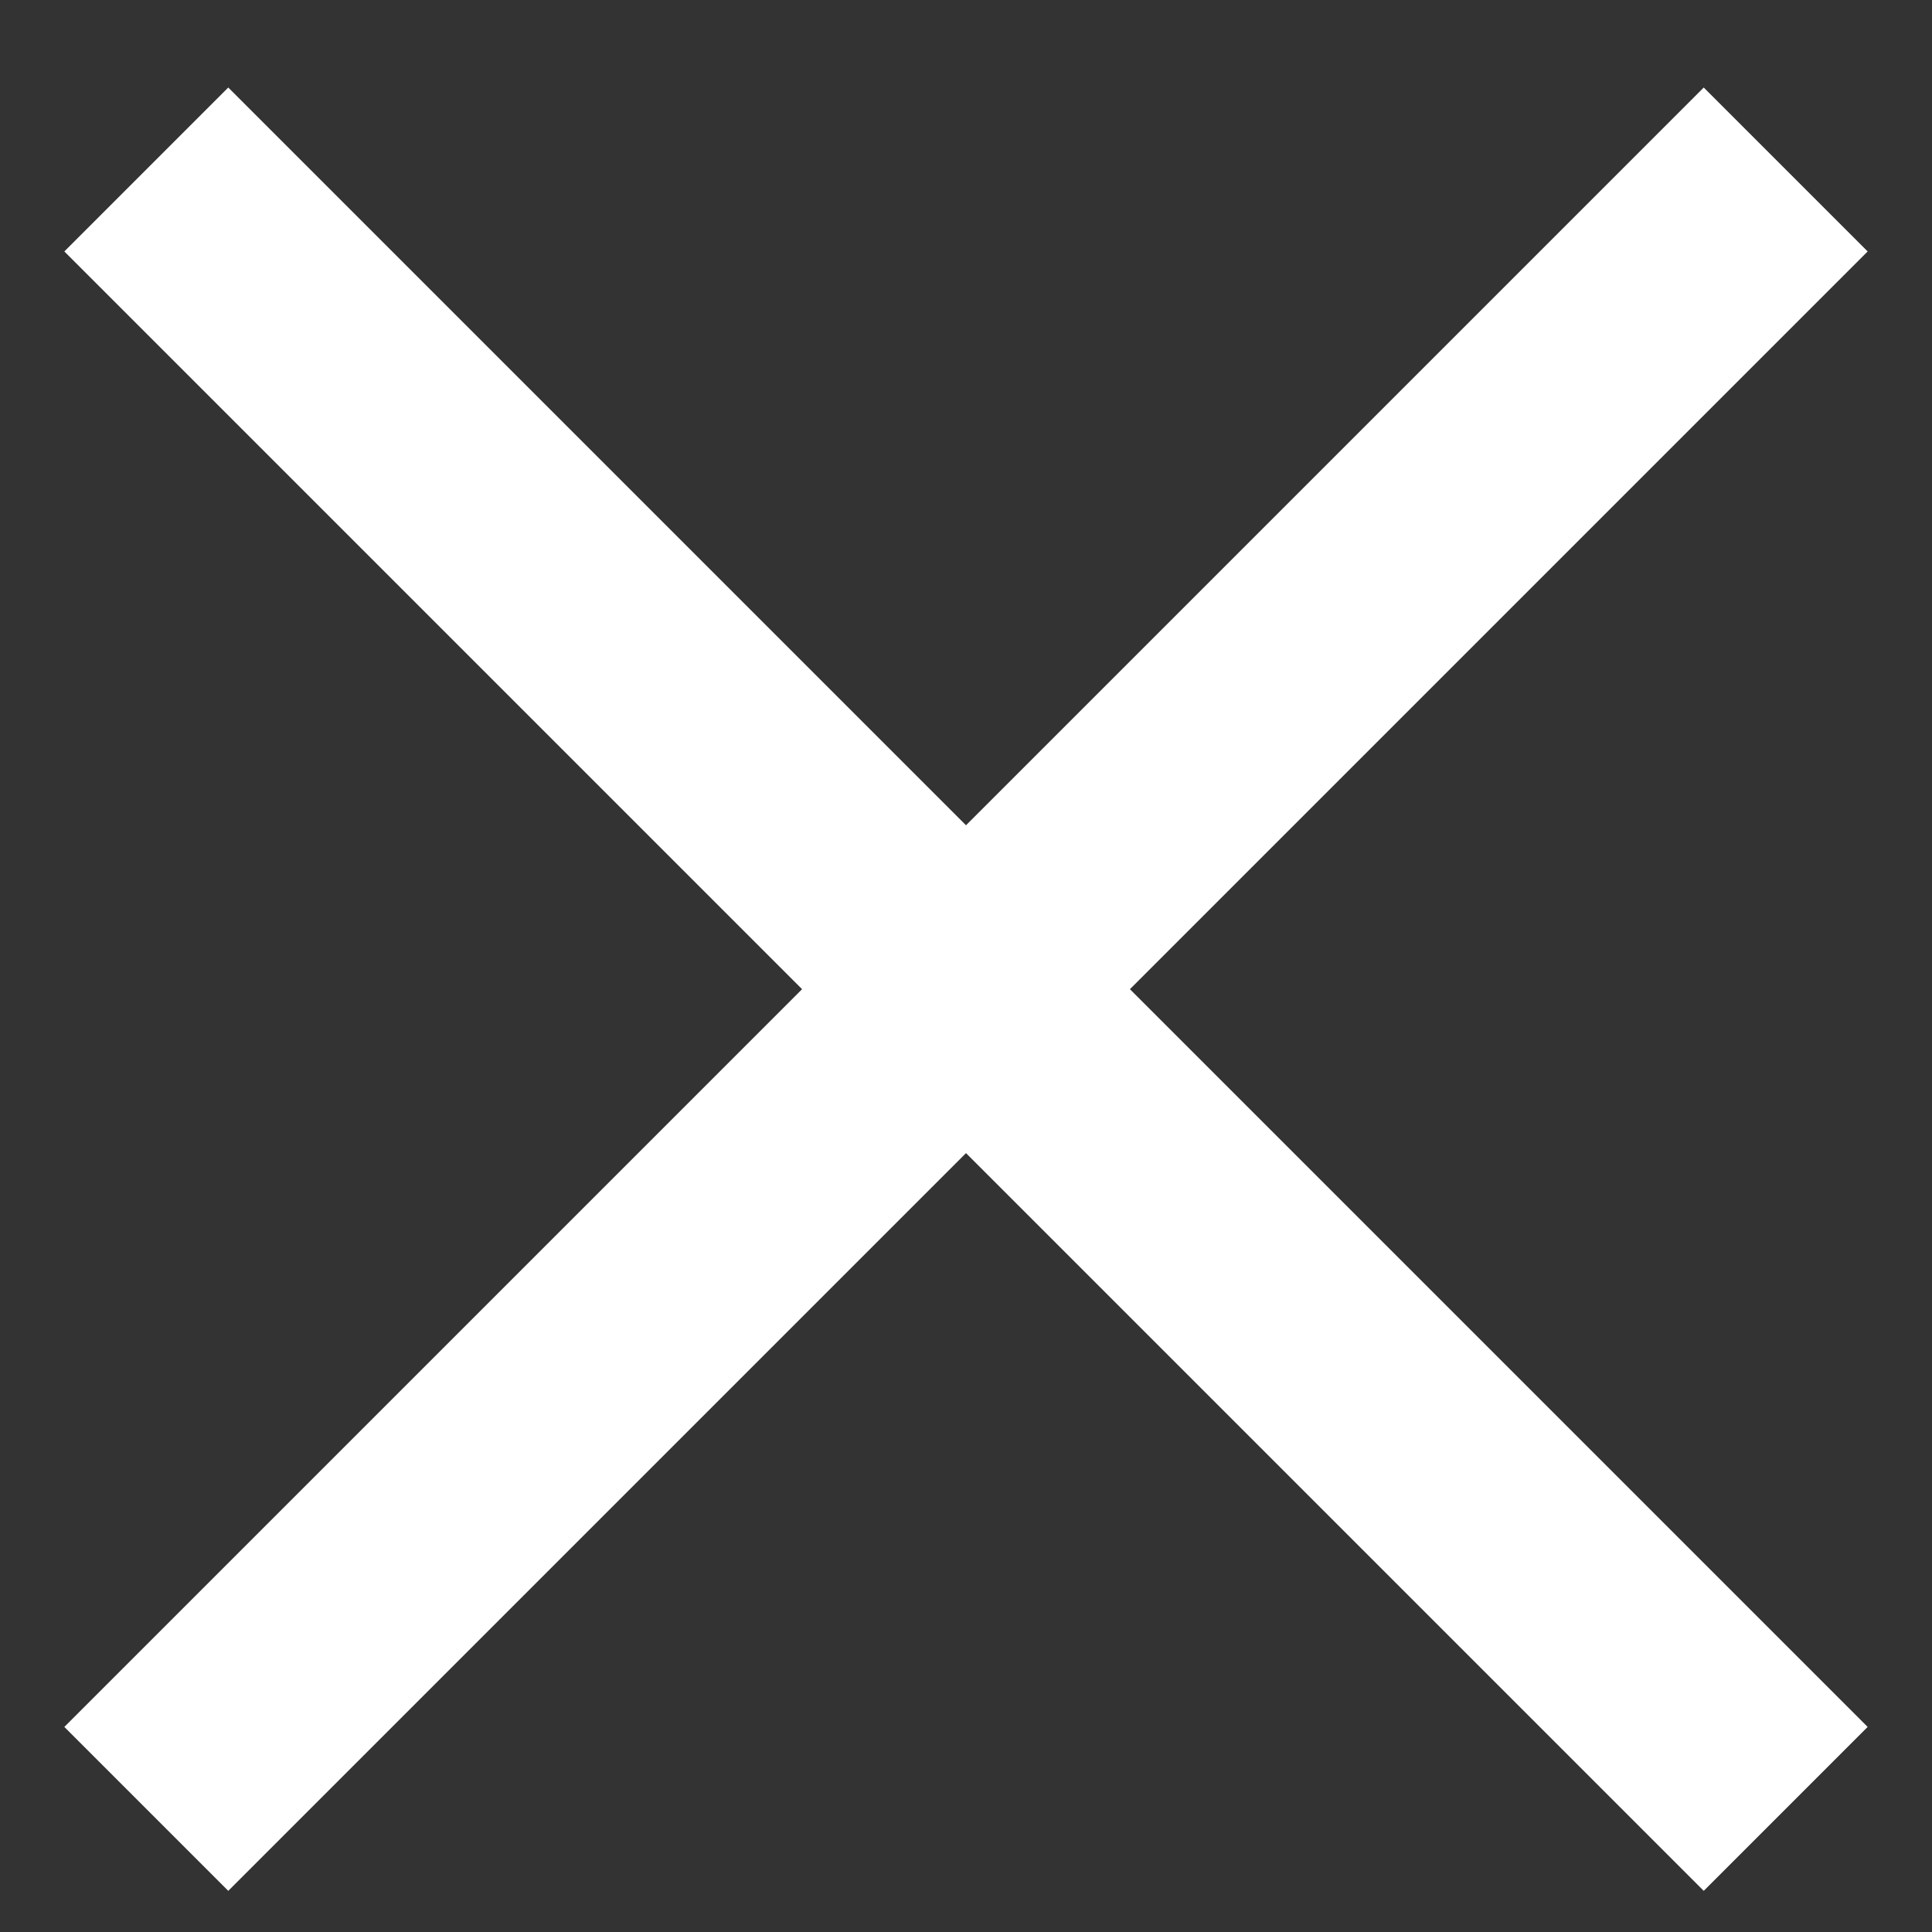 <?xml version="1.0" encoding="UTF-8"?>
<svg width="20px" height="20px" viewBox="0 0 20 20" version="1.1" xmlns="http://www.w3.org/2000/svg" xmlns:xlink="http://www.w3.org/1999/xlink">
    <rect x="0" y="0" width="20" height="20" fill="#333333" stroke="none"/>
    <!-- Generator: Sketch 61.2 (89653) - https://sketch.com -->
    <title>Icon/Search</title>
    <desc>Created with Sketch.</desc>
    <g id="Symbols" stroke="none" stroke-width="1" fill="none" fill-rule="evenodd">
        <g id="Nav/mobile" transform="translate(-338, -20)" fill="#FFFFFF">
            <g id="Icon/close" transform="translate(336, 18)">
                <path d="M19.637,2.906 L21.334,4.603 L13.697,12.24 L21.334,19.877 L19.637,21.574 L12,13.937 L4.363,21.574 L2.666,19.877 L10.303,12.24 L2.666,4.603 L4.363,2.906 L12,10.543 L19.637,2.906 Z" id="Combined-Shape"></path>
            </g>
        </g>
    </g>
</svg>